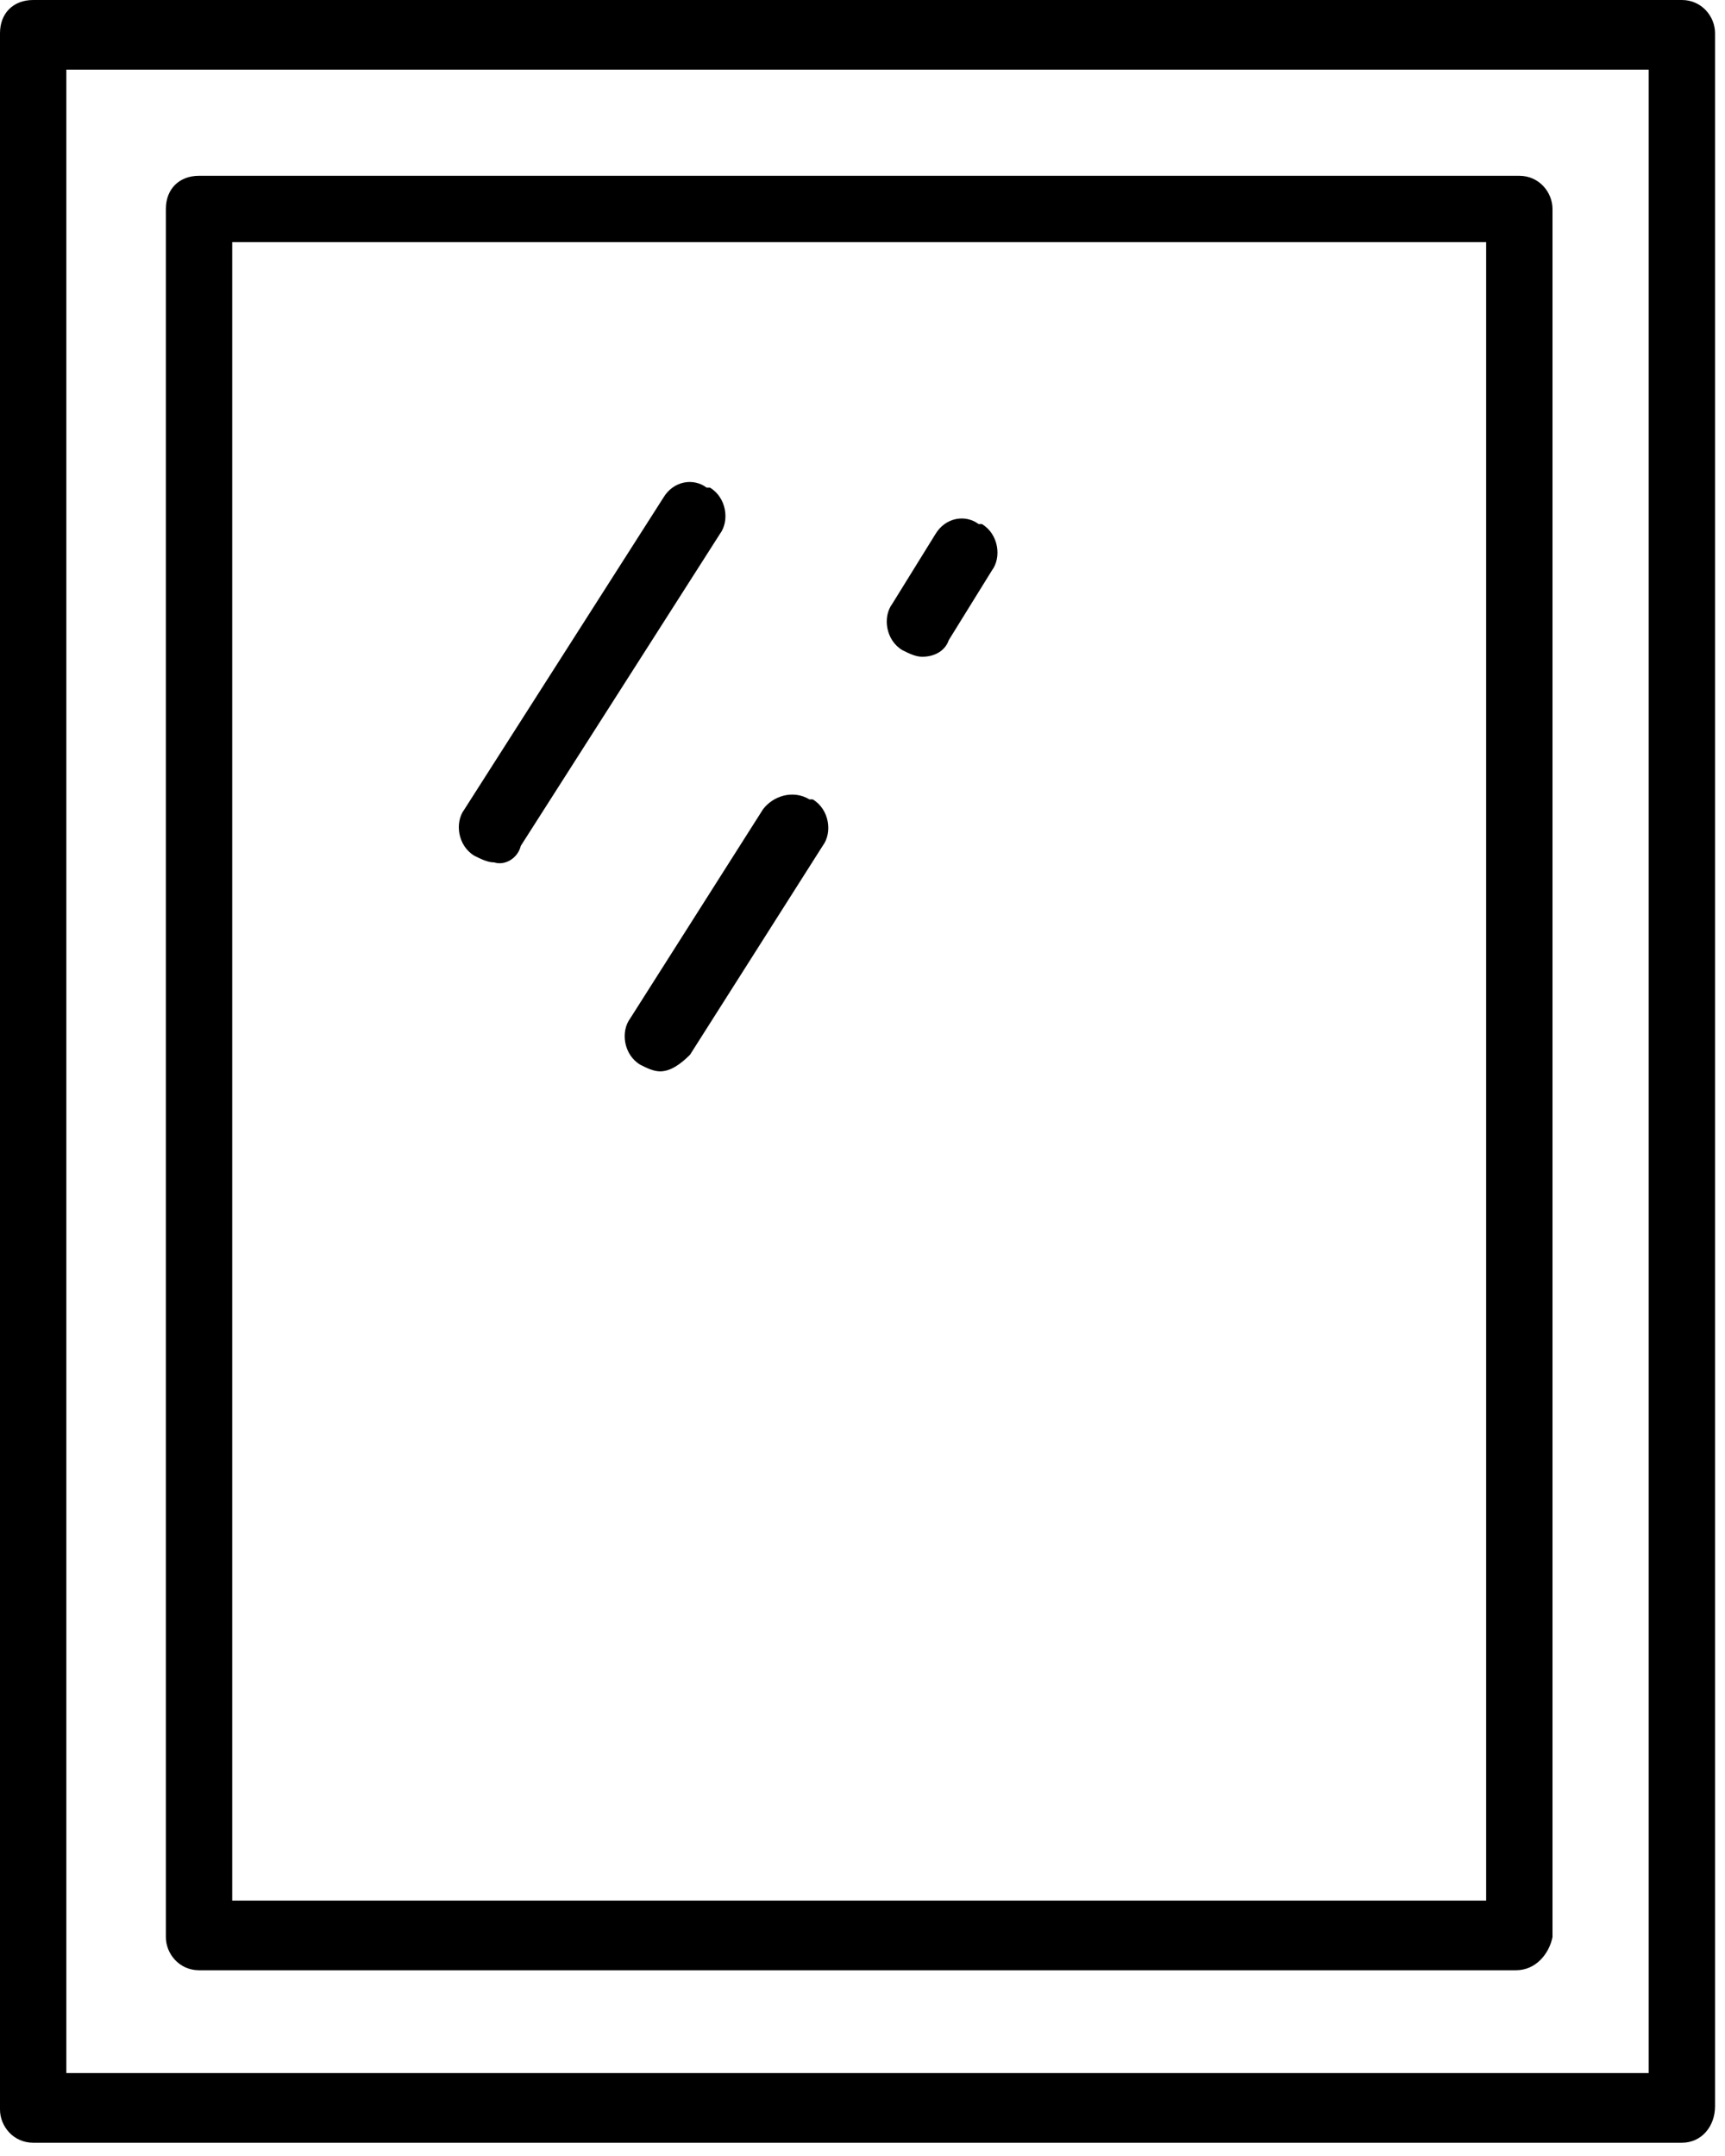 <svg xmlns="http://www.w3.org/2000/svg" xmlns:xlink="http://www.w3.org/1999/xlink" x="0px" y="0px" viewBox="0 0 52 65" style="enable-background:new 0 0 52 65;" xml:space="preserve"><style type="text/css">	.st0{clip-path:url(#SVGID_1_);}	.st1{fill:currentColor;}</style><g transform="translate(30 31)">	<g>		<defs>			<rect x="-30" y="-31" width="52" height="65"></rect>		</defs>		<clipPath>			<use xlink:href="#SVGID_3_" style="overflow:visible;"></use>		</clipPath>		<g class="WDT0">			<path class="WDT1" d="M20.7,33.6H-29c-0.6,0-1-0.5-1-1V-30c0-0.6,0.4-1,1-1h49.7c0.6,0,1,0.5,1,1v62.5    C21.7,33.1,21.3,33.6,20.7,33.6 M-28,31.5h47.7v-60.4H-28L-28,31.5z"></path>			<path class="WDT1" d="M15.7,28.4H-24c-0.6,0-1-0.5-1-1v-52.1c0-0.6,0.4-1,1-1h39.8c0.6,0,1,0.5,1,1v52.1    C16.7,27.9,16.3,28.4,15.7,28.4 M-23,26.3h37.8v-50H-23V26.3z"></path>			<path class="WDT1" d="M-15.1-5c-0.2,0-0.4-0.1-0.6-0.2c-0.5-0.3-0.6-1-0.3-1.4l6-9.4c0.3-0.5,0.9-0.6,1.3-0.3    c0,0,0,0,0.1,0c0.5,0.3,0.6,1,0.3,1.4l-6,9.4C-14.4-5.1-14.8-4.9-15.1-5"></path>			<path class="WDT1" d="M-10.1,1.3c-0.2,0-0.4-0.1-0.6-0.2c-0.5-0.3-0.6-1-0.3-1.4l4-6.3C-6.7-7-6.1-7.2-5.6-6.9    c0,0,0,0,0.1,0c0.5,0.3,0.6,1,0.3,1.4l-4,6.3C-9.5,1.1-9.8,1.3-10.1,1.3"></path>			<path class="WDT1" d="M-2.2-11.2c-0.2,0-0.4-0.1-0.6-0.2c-0.5-0.3-0.6-1-0.3-1.4l1.3-2.1c0.3-0.5,0.9-0.6,1.3-0.3    c0,0,0,0,0.1,0c0.5,0.3,0.6,1,0.3,1.4l-1.3,2.1C-1.5-11.4-1.8-11.2-2.2-11.2"></path>		</g>	</g></g></svg>